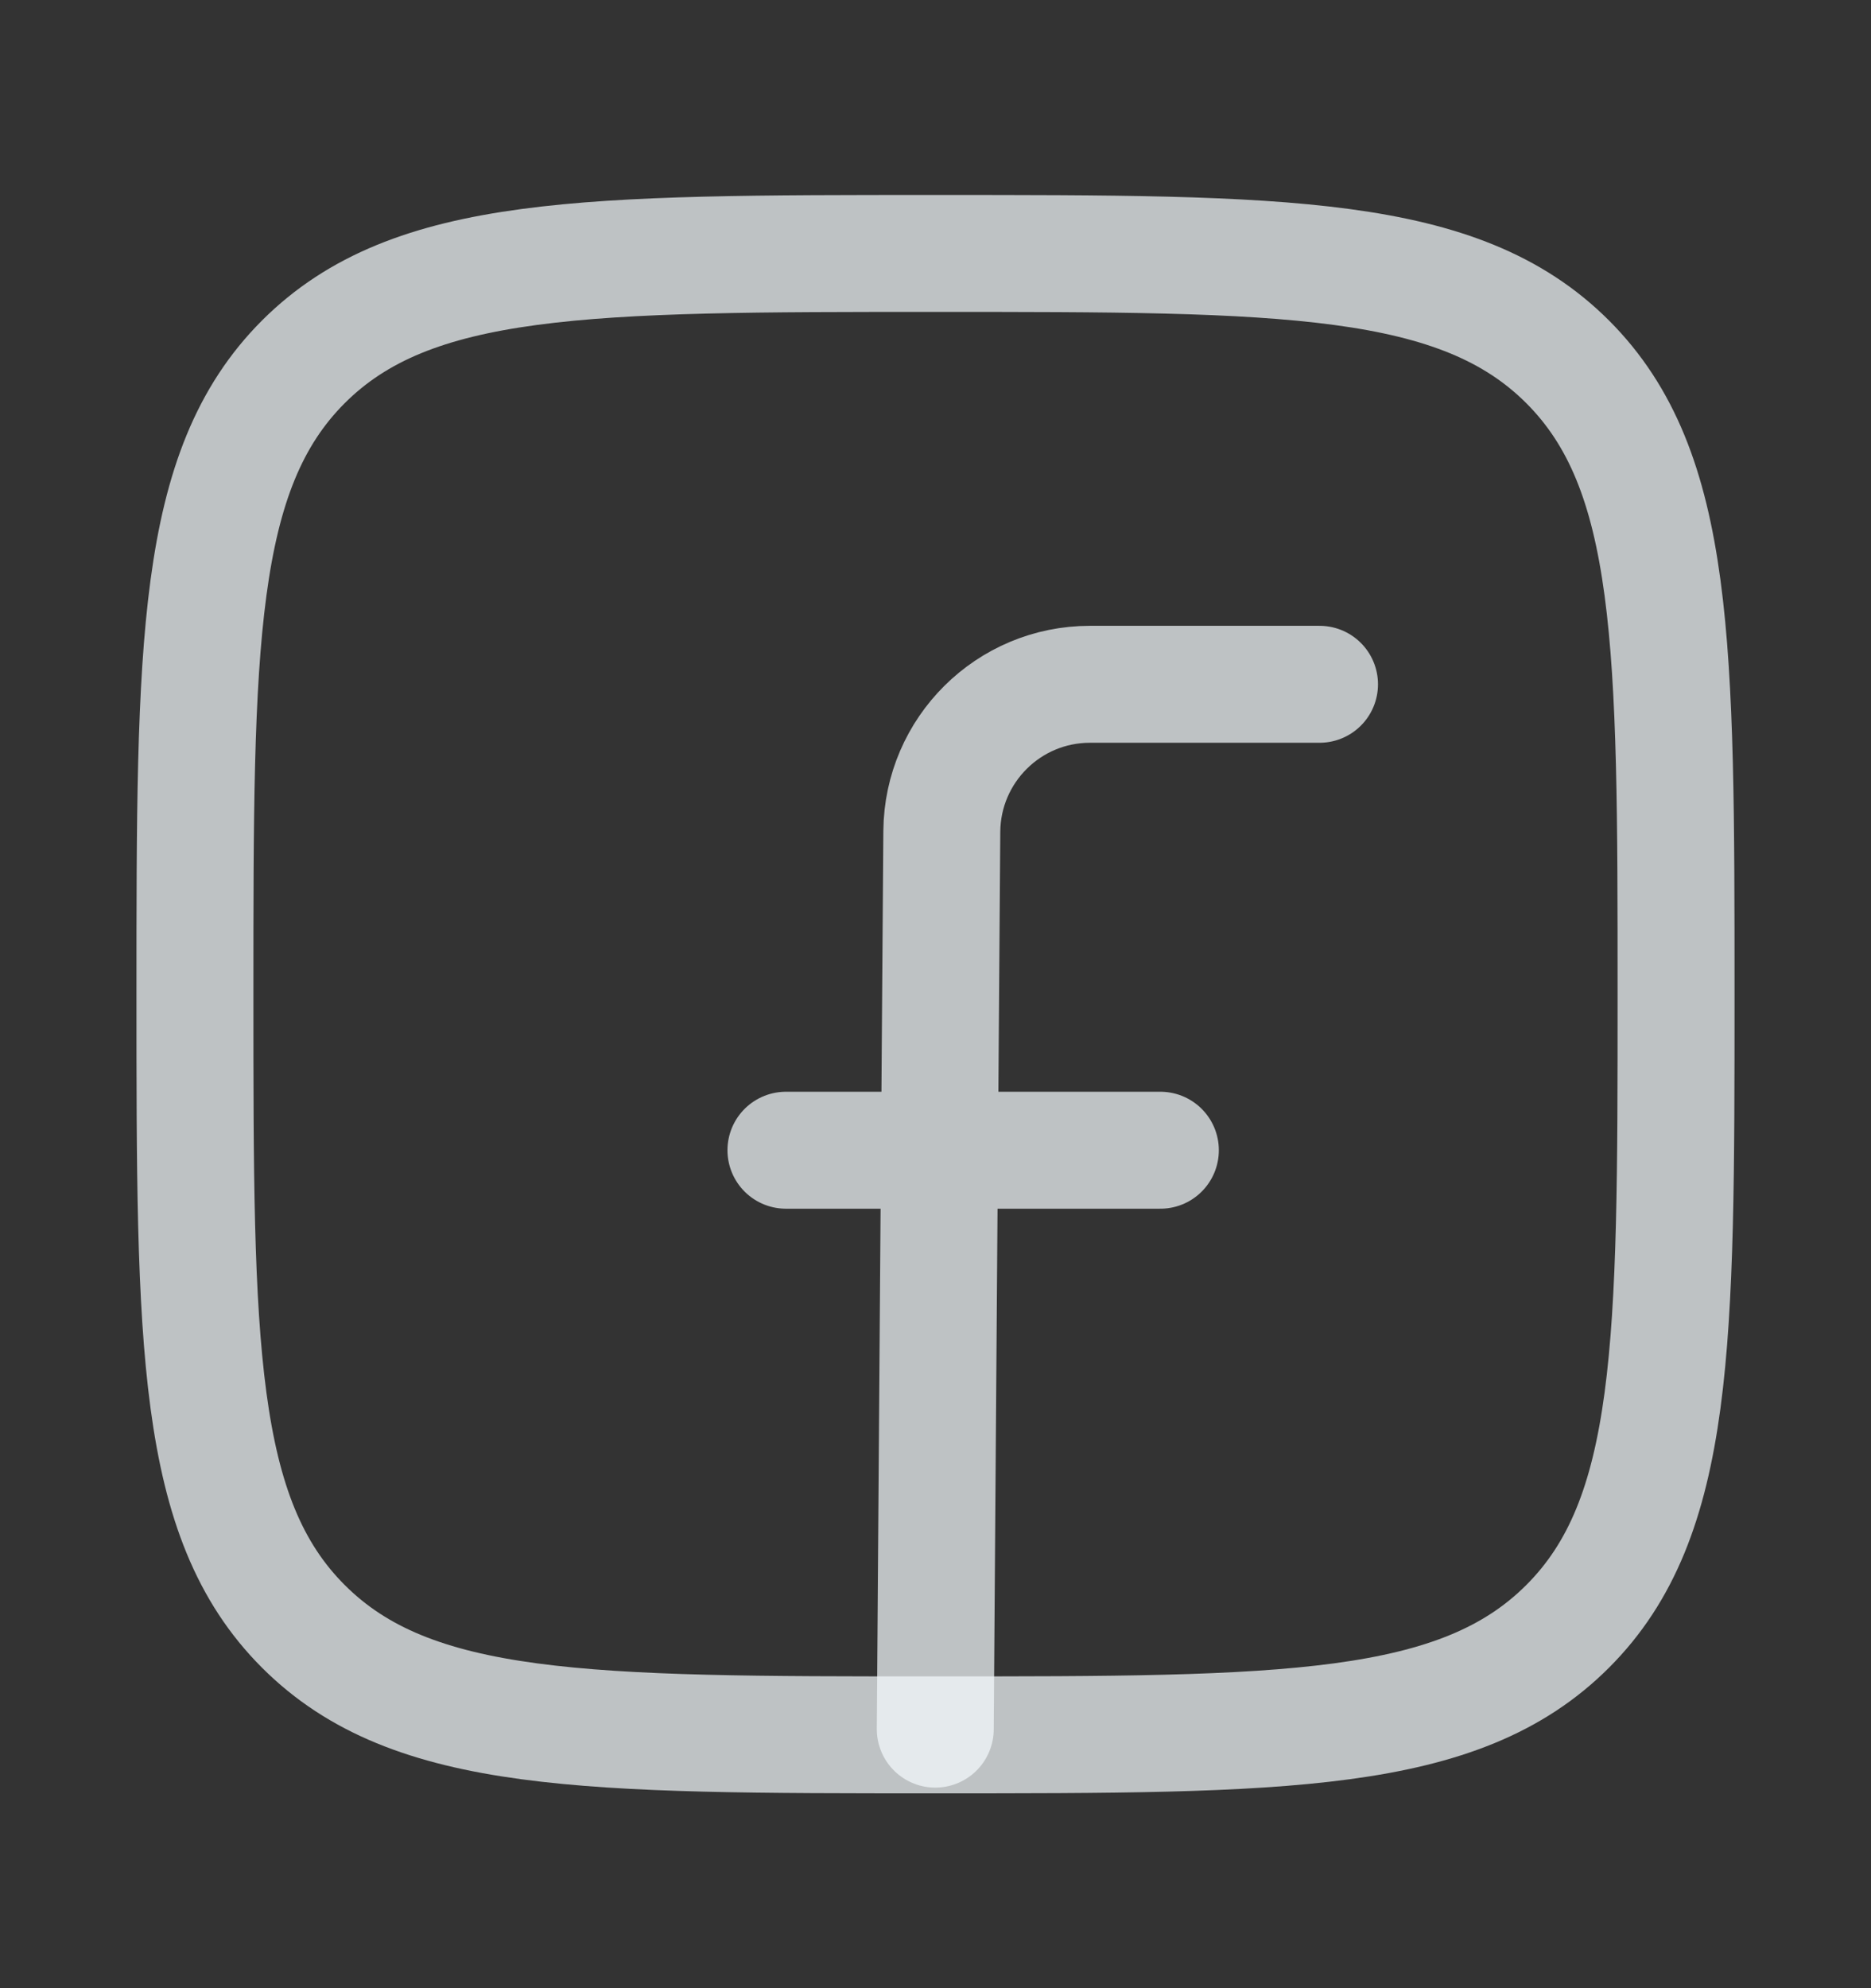 <svg xmlns="http://www.w3.org/2000/svg" width="16" height="17" viewBox="0 0 16 17" fill="none">
  <rect x="0" y="0" width="16" height="17" fill="#333333" stroke="none"/>
  <path d="M1.667 8.5C1.667 5.515 1.667 4.022 2.594 3.094C3.522 2.167 5.014 2.167 8 2.167C10.986 2.167 12.478 2.167 13.406 3.094C14.333 4.022 14.333 5.515 14.333 8.5C14.333 11.486 14.333 12.979 13.406 13.906C12.478 14.834 10.986 14.834 8 14.834C5.014 14.834 3.522 14.834 2.594 13.906C1.667 12.979 1.667 11.486 1.667 8.5Z" stroke="#F4FAFD" stroke-opacity="0.72" stroke-linejoin="round"/>
  <path d="M11.284 5.851H9.321C8.625 5.851 8.06 6.412 8.054 7.108L7.998 14.785M6.721 9.835H9.923" stroke="#F4FAFD" stroke-opacity="0.72" stroke-linecap="round" stroke-linejoin="round"/>
</svg>